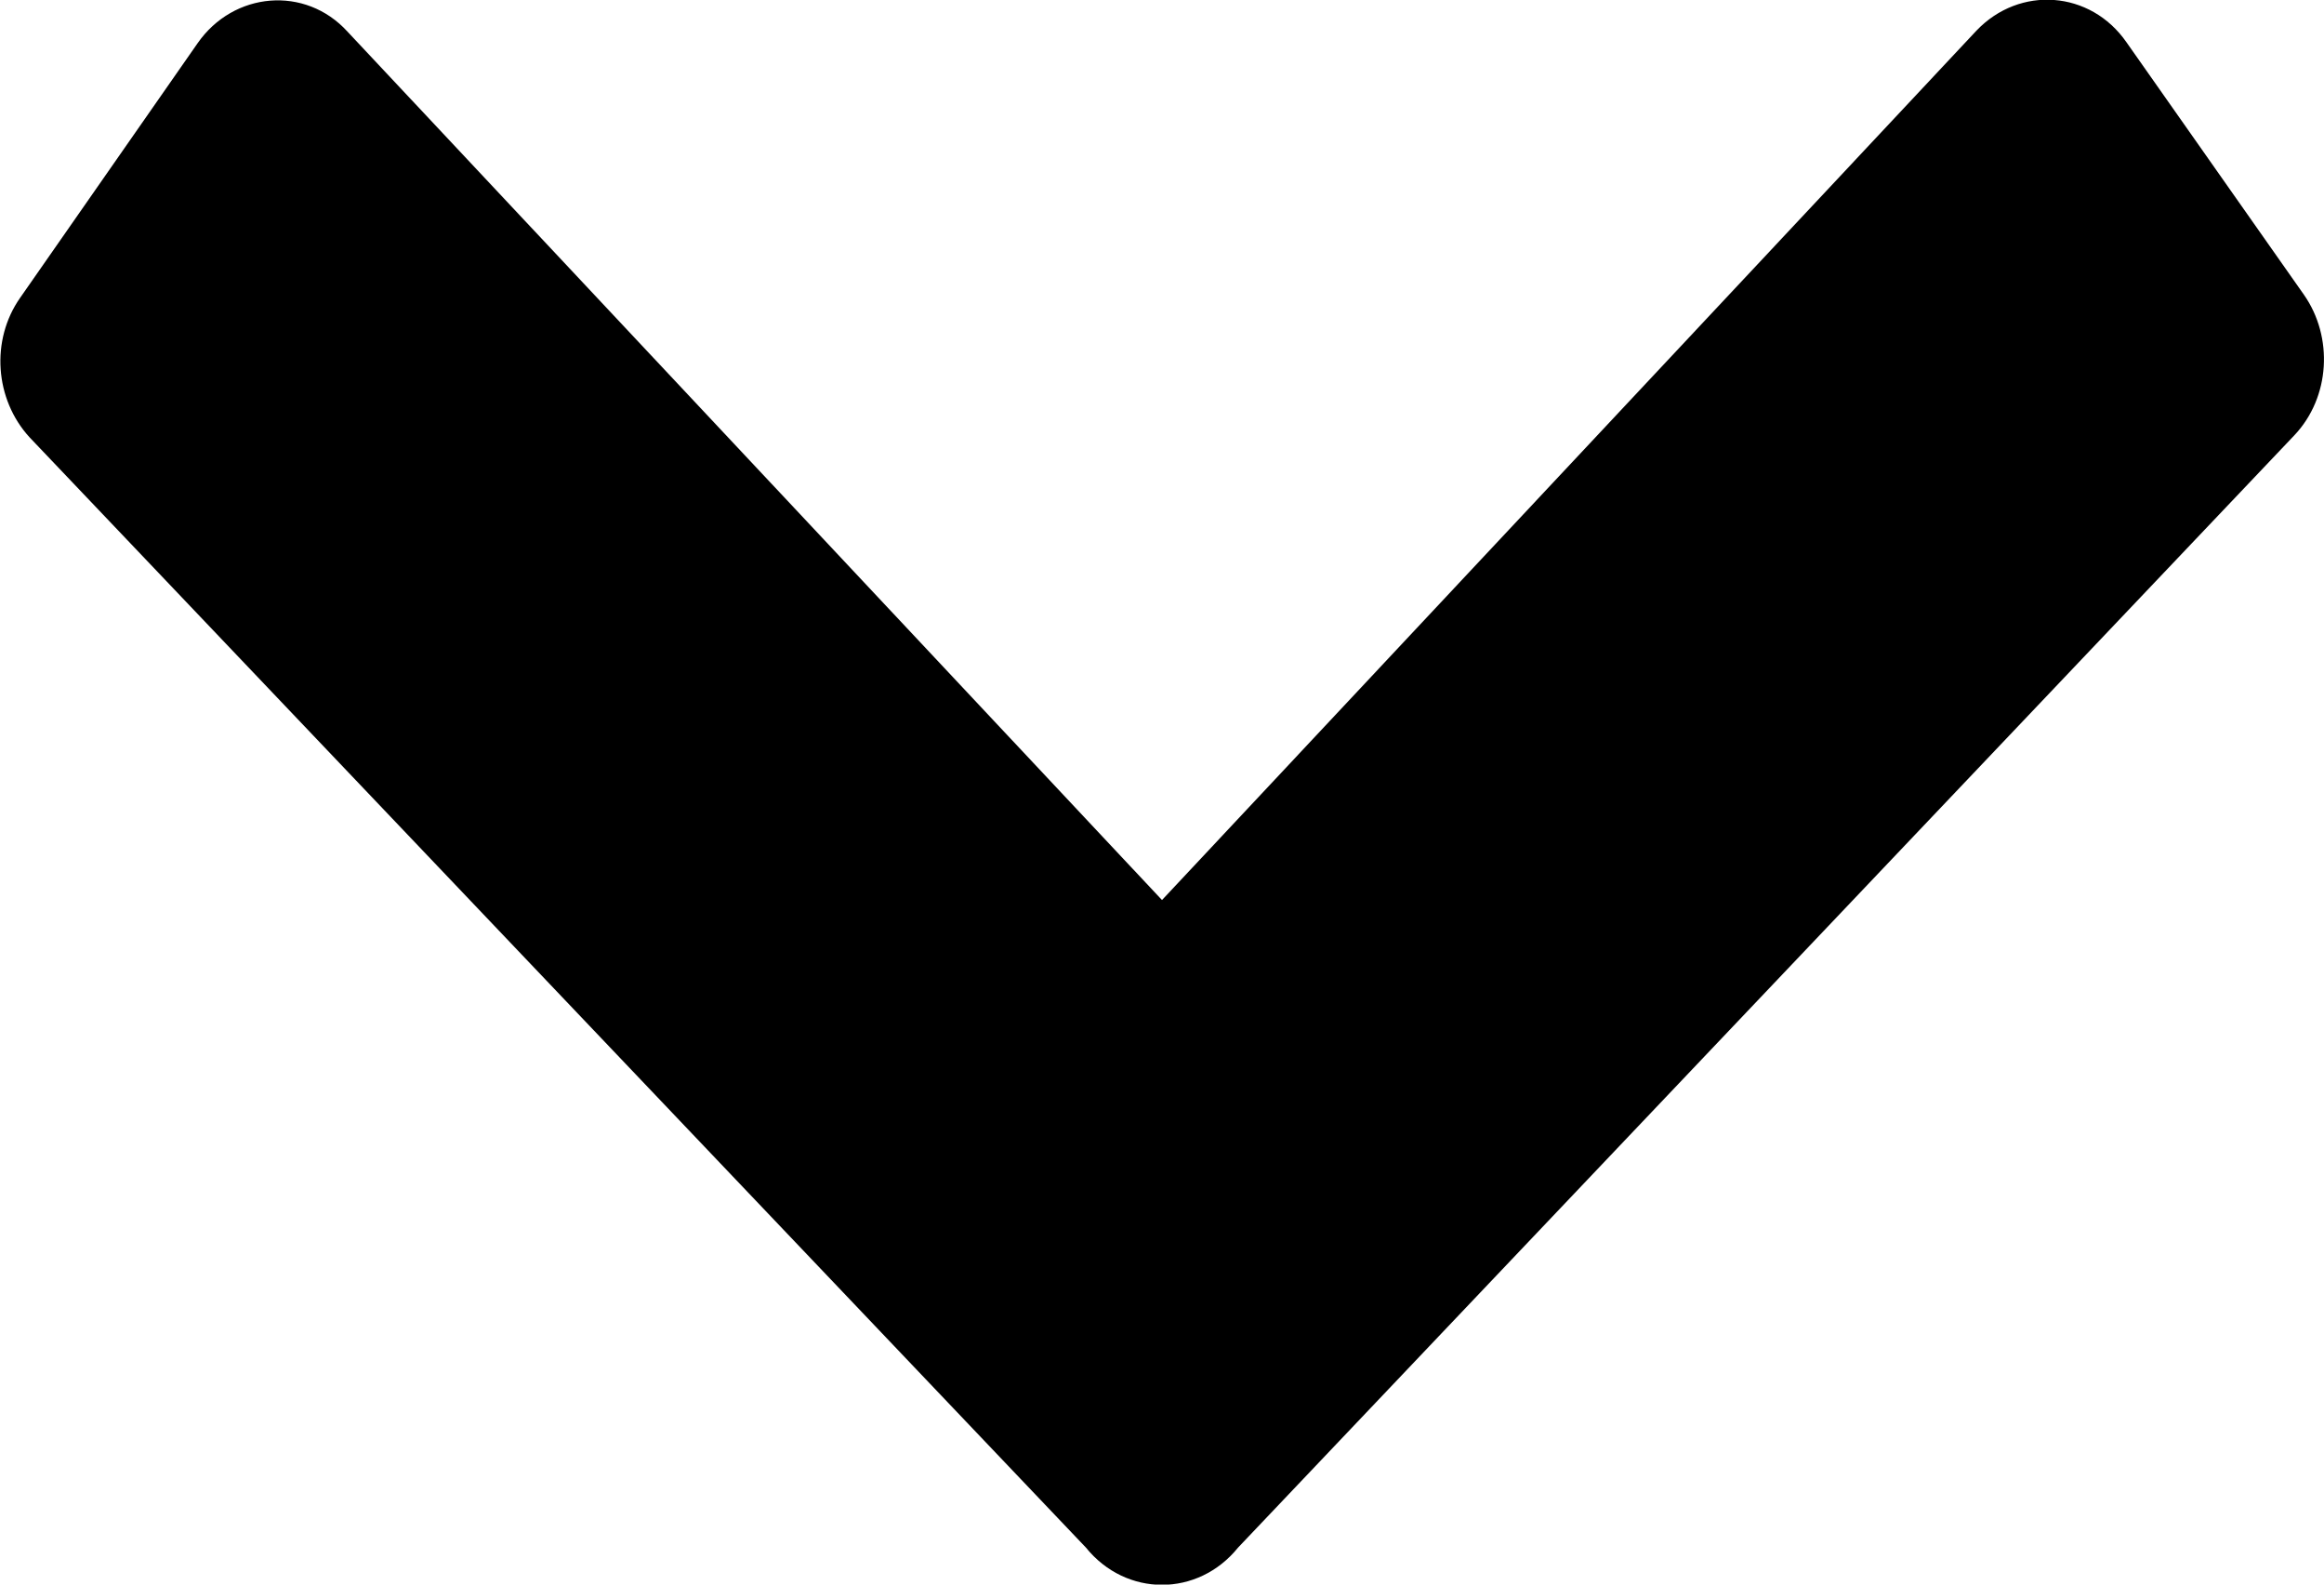 <?xml version="1.0" encoding="utf-8"?>
<!-- Generator: Adobe Illustrator 20.1.0, SVG Export Plug-In . SVG Version: 6.00 Build 0)  -->
<svg version="1.1" id="Layer_1_copy" xmlns="http://www.w3.org/2000/svg" xmlns:xlink="http://www.w3.org/1999/xlink" x="0px"
	 y="0px" viewBox="0 0 22 15" style="enable-background:new 0 0 22 15;" xml:space="preserve">
<path d="M21.81,2.79L20.13,0.4c-0.34-0.49-1.01-0.54-1.42-0.11L11,8.52L3.29,0.3C2.89-0.14,2.21-0.08,1.87,0.41L0.19,2.82
	c-0.28,0.4-0.24,0.96,0.09,1.32l10,10.51c0.38,0.47,1.06,0.47,1.44,0l10-10.53C22.06,3.76,22.09,3.19,21.81,2.79z"/>
</svg>
